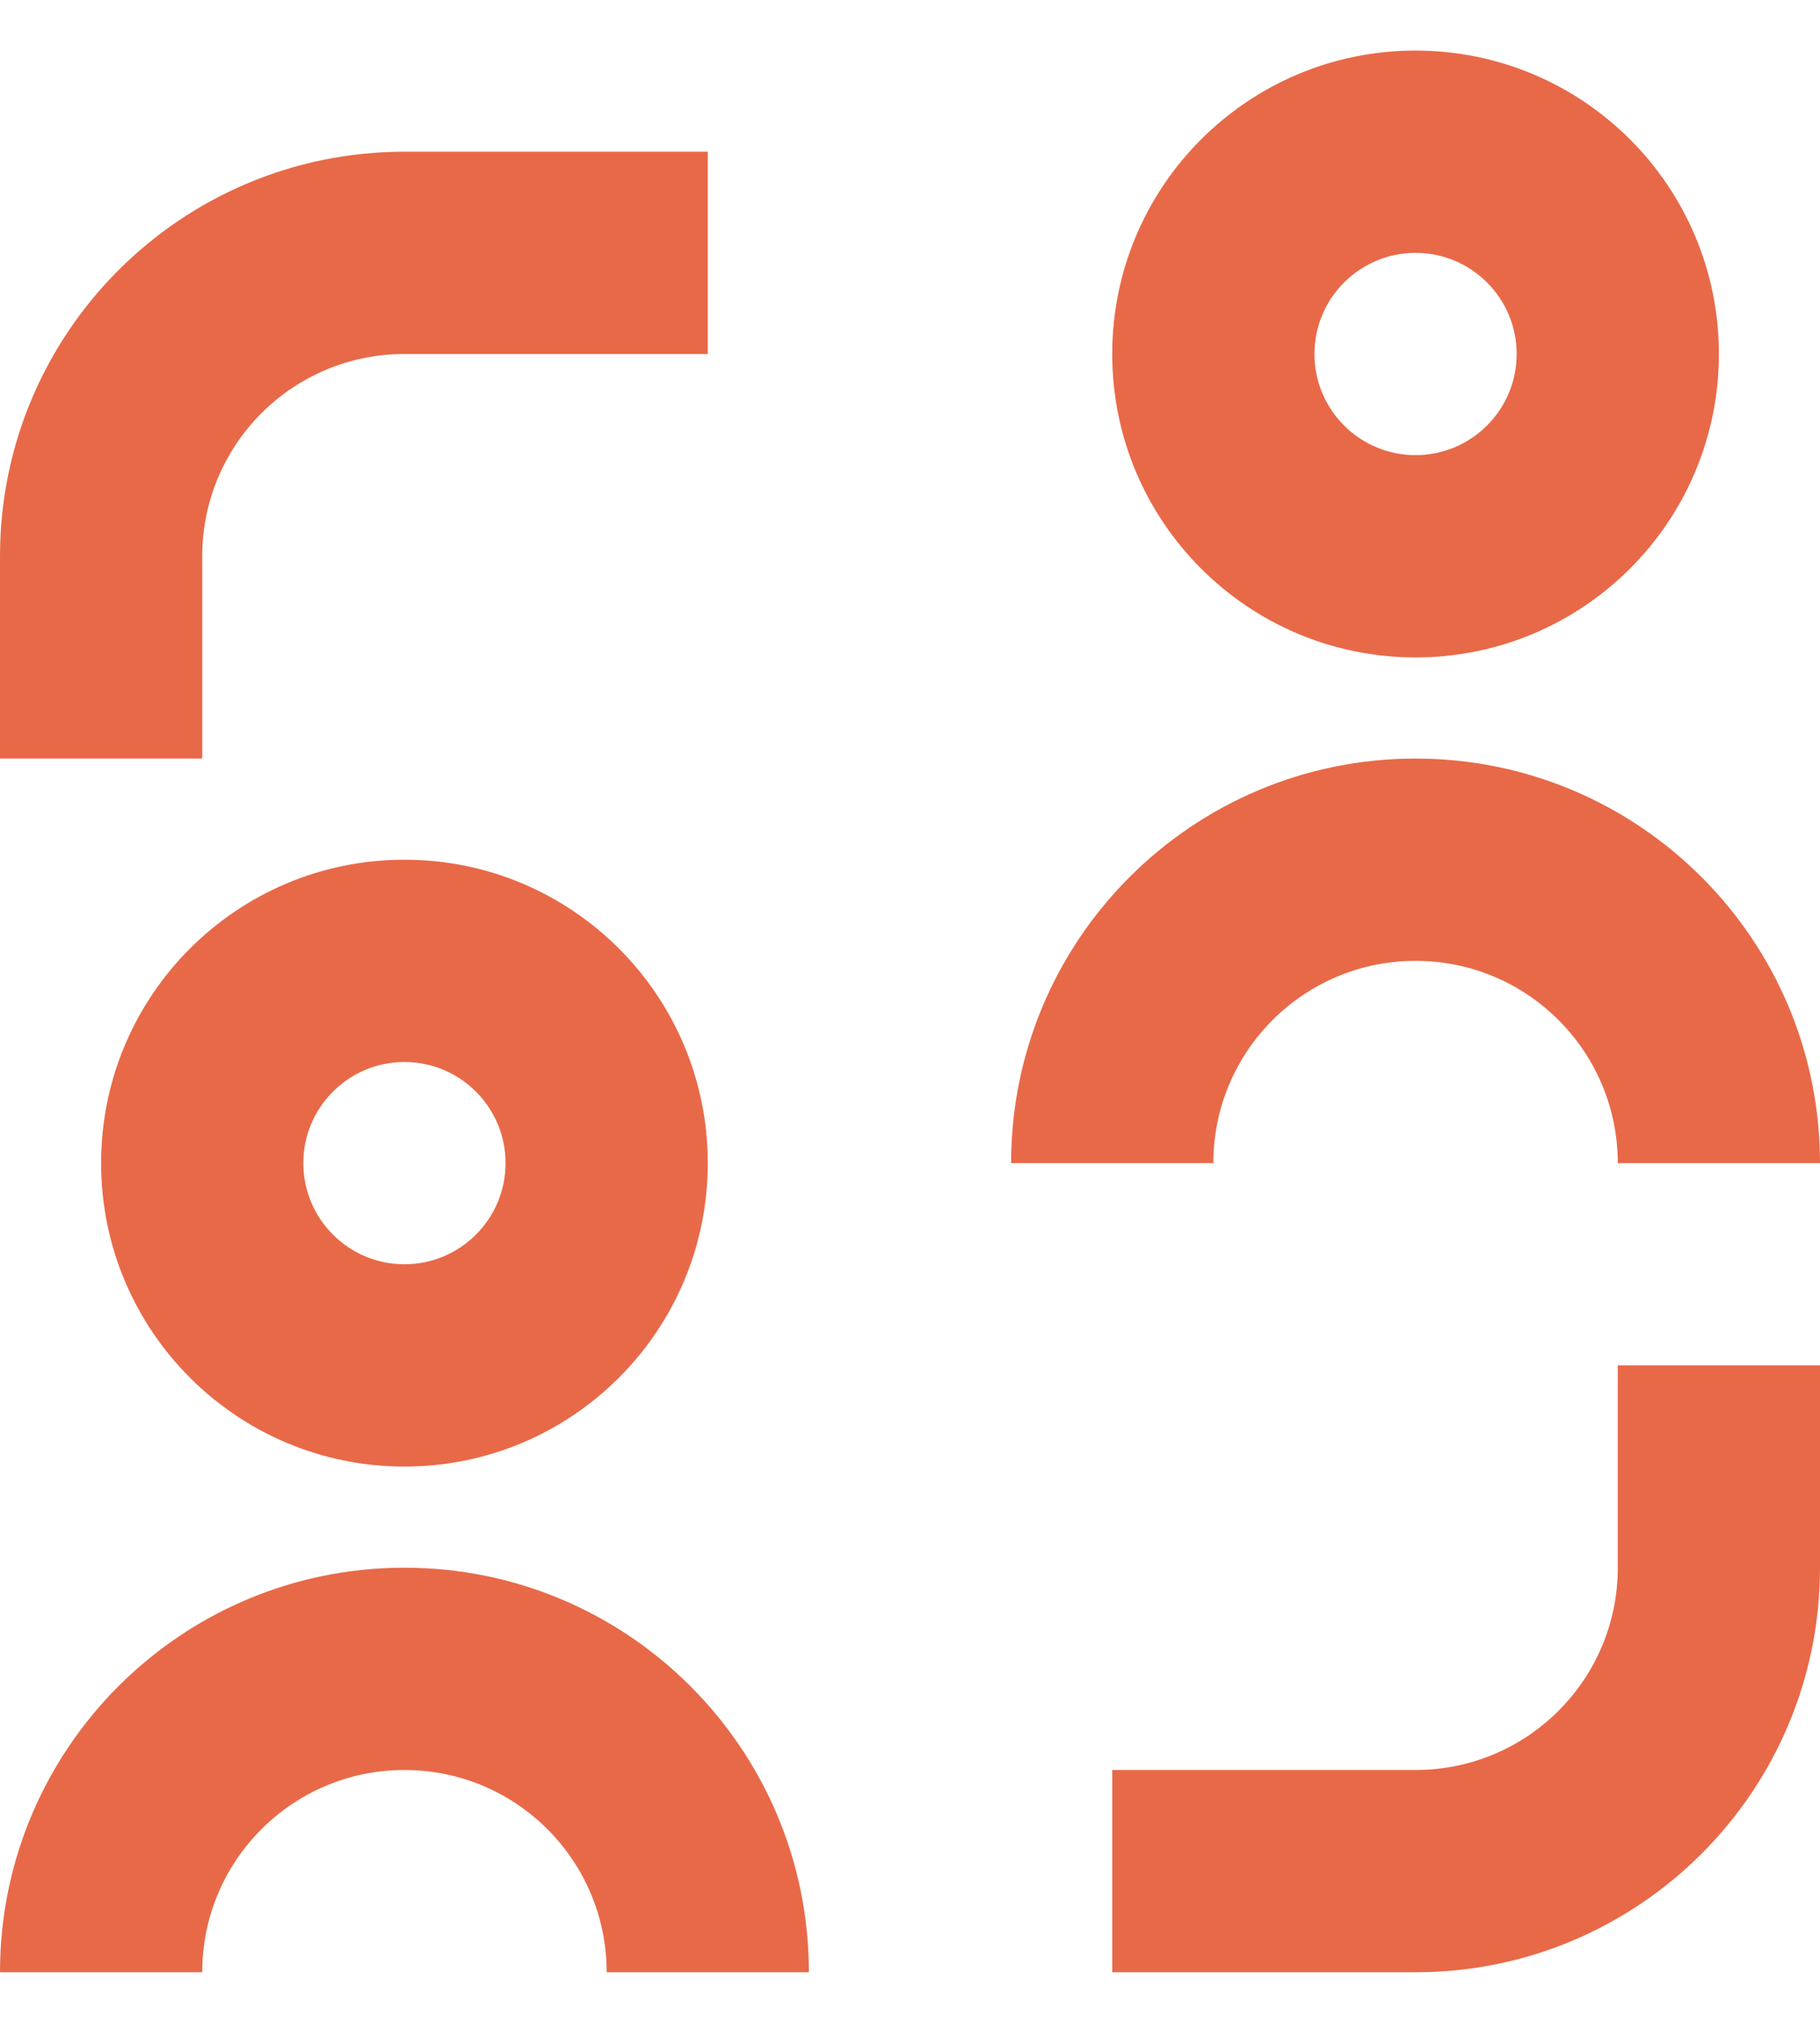 <svg xmlns="http://www.w3.org/2000/svg" fill="none" viewBox="0 0 18 20" height="20" width="18">
<path fill="#E86948" d="M14 4.5C13.448 4.5 13 4.052 13 3.5C13 2.948 13.448 2.5 14 2.5C14.552 2.5 15 2.948 15 3.5C15 4.052 14.552 4.5 14 4.5ZM14 6.5C15.657 6.5 17 5.157 17 3.5C17 1.843 15.657 0.5 14 0.5C12.343 0.5 11 1.843 11 3.5C11 5.157 12.343 6.5 14 6.5ZM4 1.5C1.791 1.5 0 3.291 0 5.5V7.5H2V5.5C2 4.395 2.895 3.5 4 3.5H7V1.5H4ZM14 19.5C16.209 19.5 18 17.709 18 15.5V13.5H16V15.5C16 16.605 15.105 17.5 14 17.5H11V19.5H14ZM5 11.5C5 10.948 4.552 10.5 4 10.5C3.448 10.5 3 10.948 3 11.5C3 12.052 3.448 12.5 4 12.5C4.552 12.5 5 12.052 5 11.5ZM7 11.5C7 13.157 5.657 14.5 4 14.5C2.343 14.5 1 13.157 1 11.5C1 9.843 2.343 8.5 4 8.5C5.657 8.5 7 9.843 7 11.5ZM14 9.5C12.895 9.5 12 10.395 12 11.5H10C10 9.291 11.791 7.5 14 7.5C16.209 7.5 18 9.291 18 11.5H16C16 10.395 15.105 9.5 14 9.5ZM2 19.5C2 18.395 2.895 17.5 4 17.5C5.105 17.5 6 18.395 6 19.5H8C8 17.291 6.209 15.5 4 15.5C1.791 15.5 0 17.291 0 19.5H2Z"></path>
</svg>
